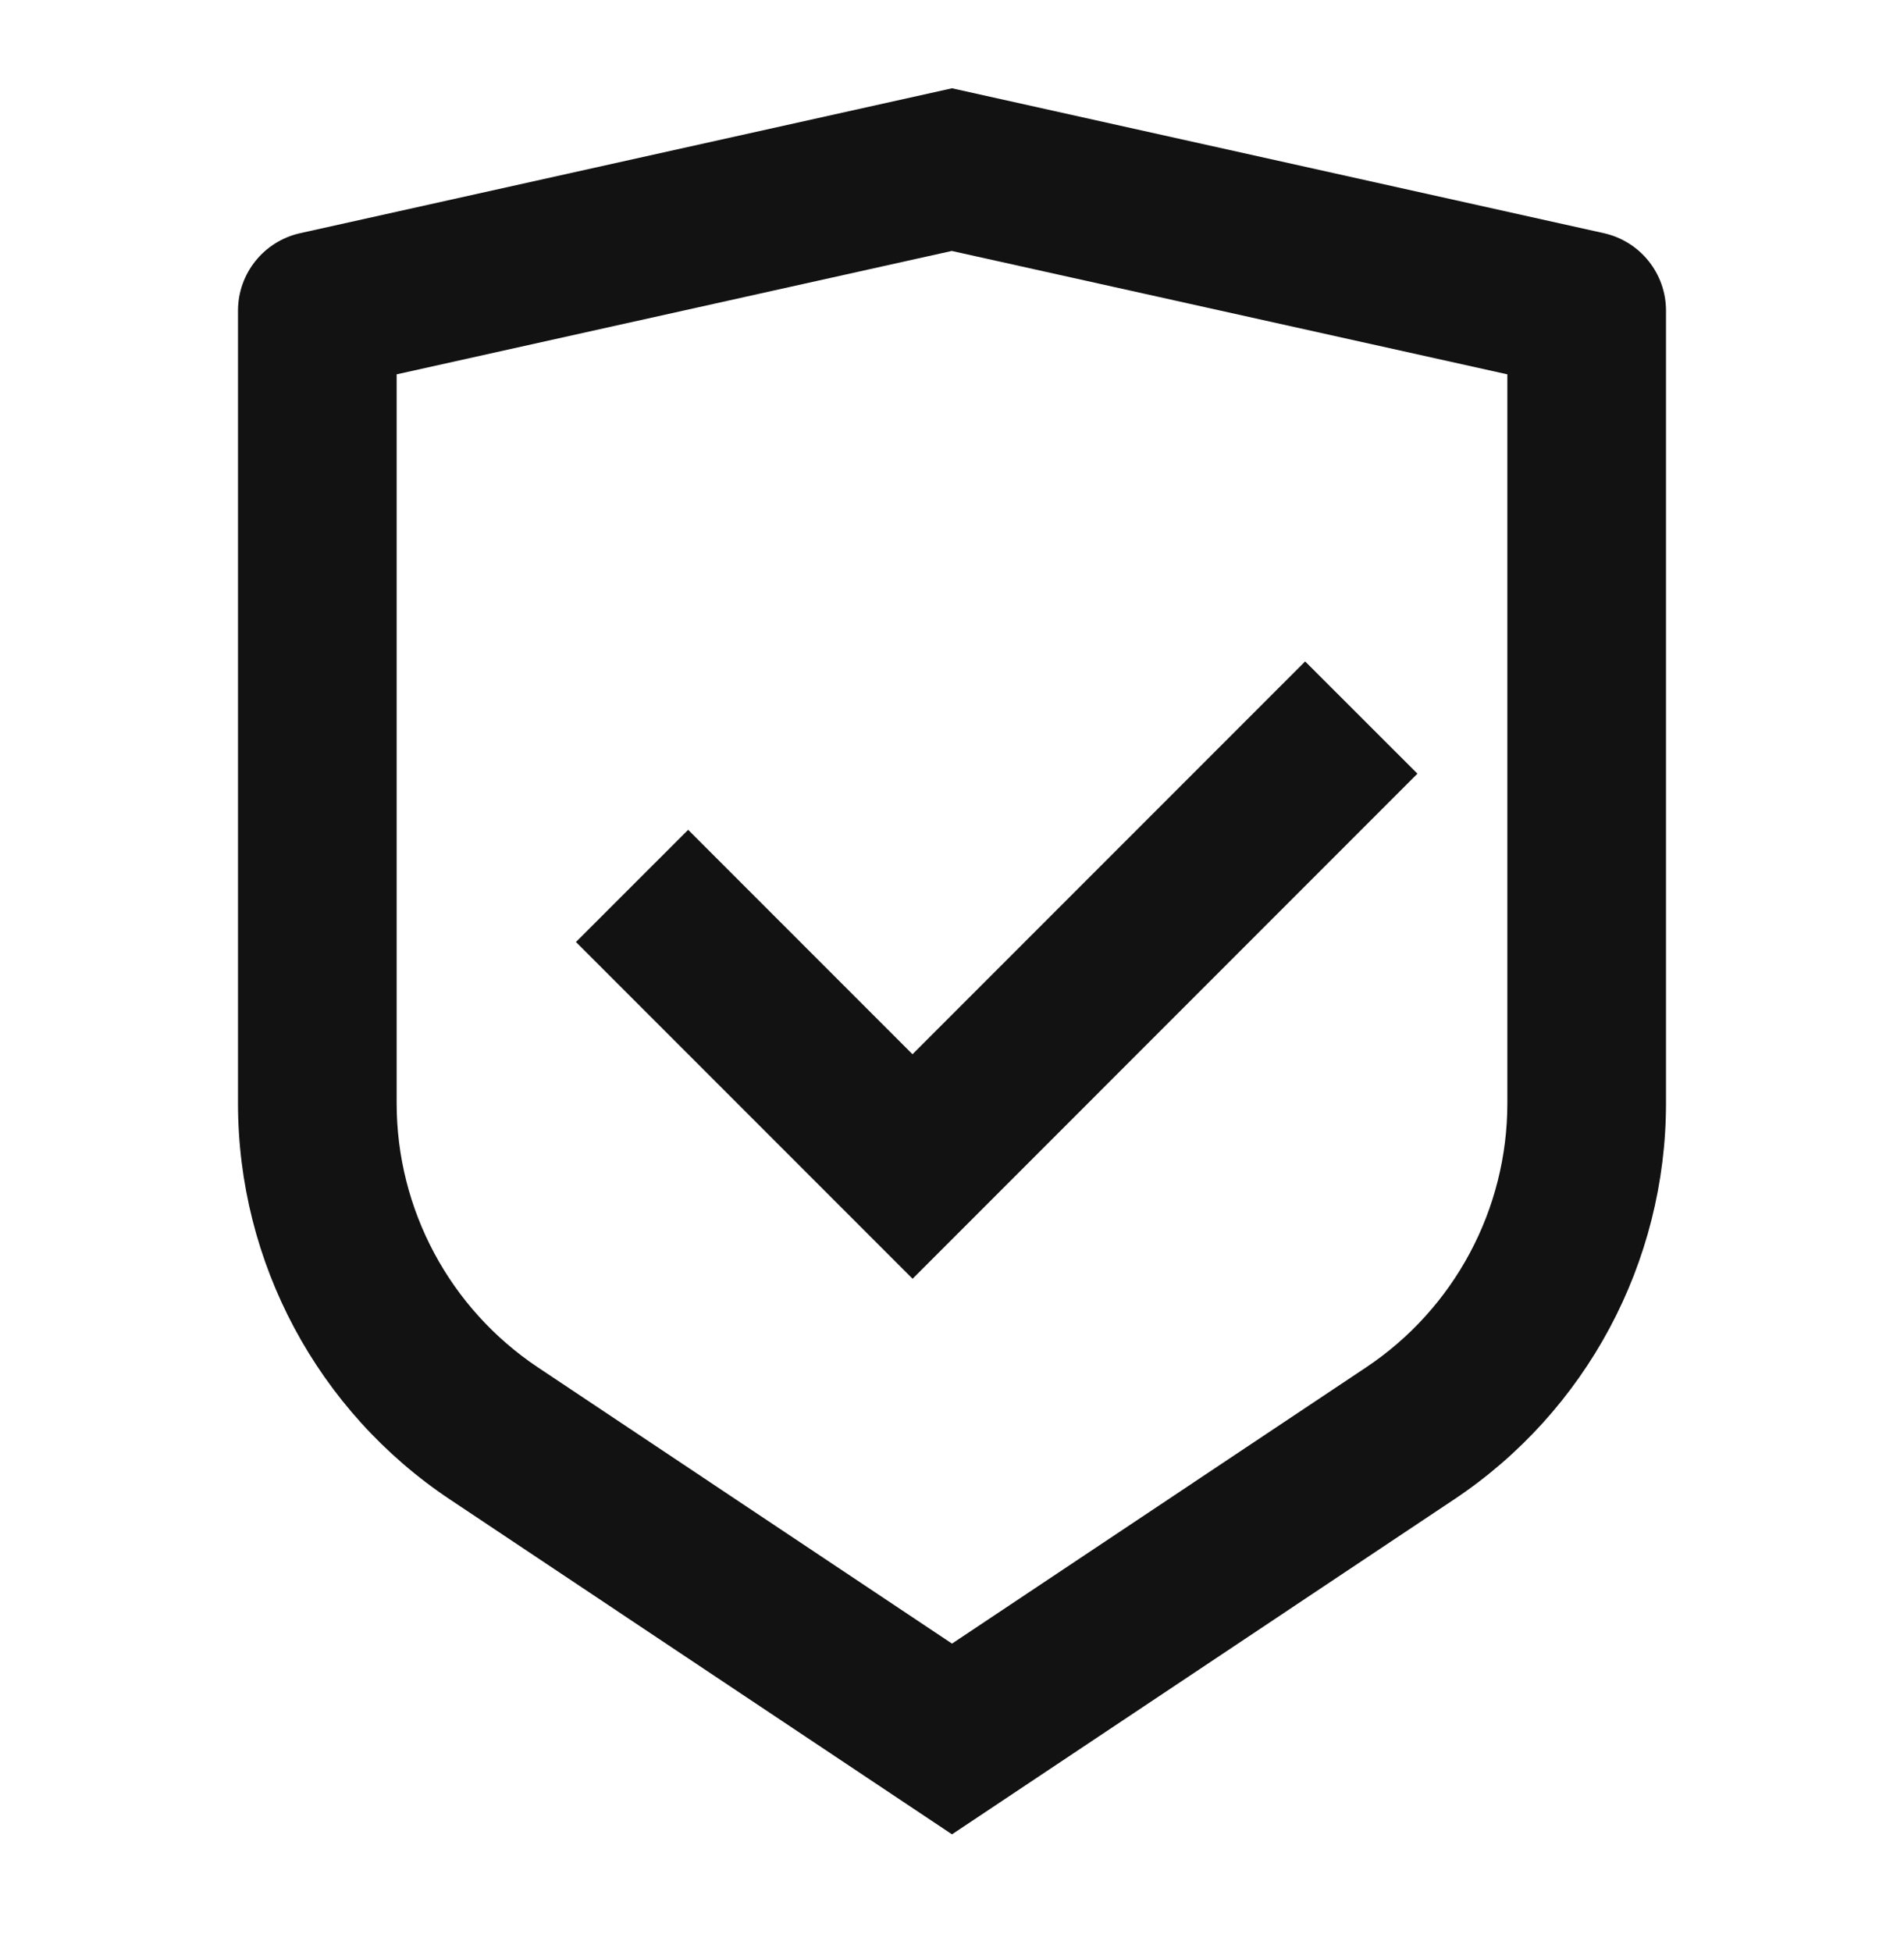 <svg width="40" height="41" viewBox="0 0 40 41" fill="none" xmlns="http://www.w3.org/2000/svg">
<path d="M20 1.854L33.695 4.897C34.457 5.067 35 5.742 35 6.524V23.169C35 26.512 33.328 29.636 30.547 31.489L20 38.521L9.453 31.489C6.67 29.634 5 26.512 5 23.171V6.524C5 5.742 5.543 5.067 6.305 4.897L20 1.854ZM20 5.269L8.333 7.861V23.169C8.333 25.398 9.447 27.479 11.302 28.716L20 34.516L28.698 28.716C30.553 27.479 31.667 25.399 31.667 23.171V7.861L20 5.271V5.269ZM27.42 13.891L29.778 16.247L19.172 26.854L12.1 19.782L14.457 17.426L19.17 22.139L27.42 13.889V13.891Z" fill="#121212"/>
</svg>
